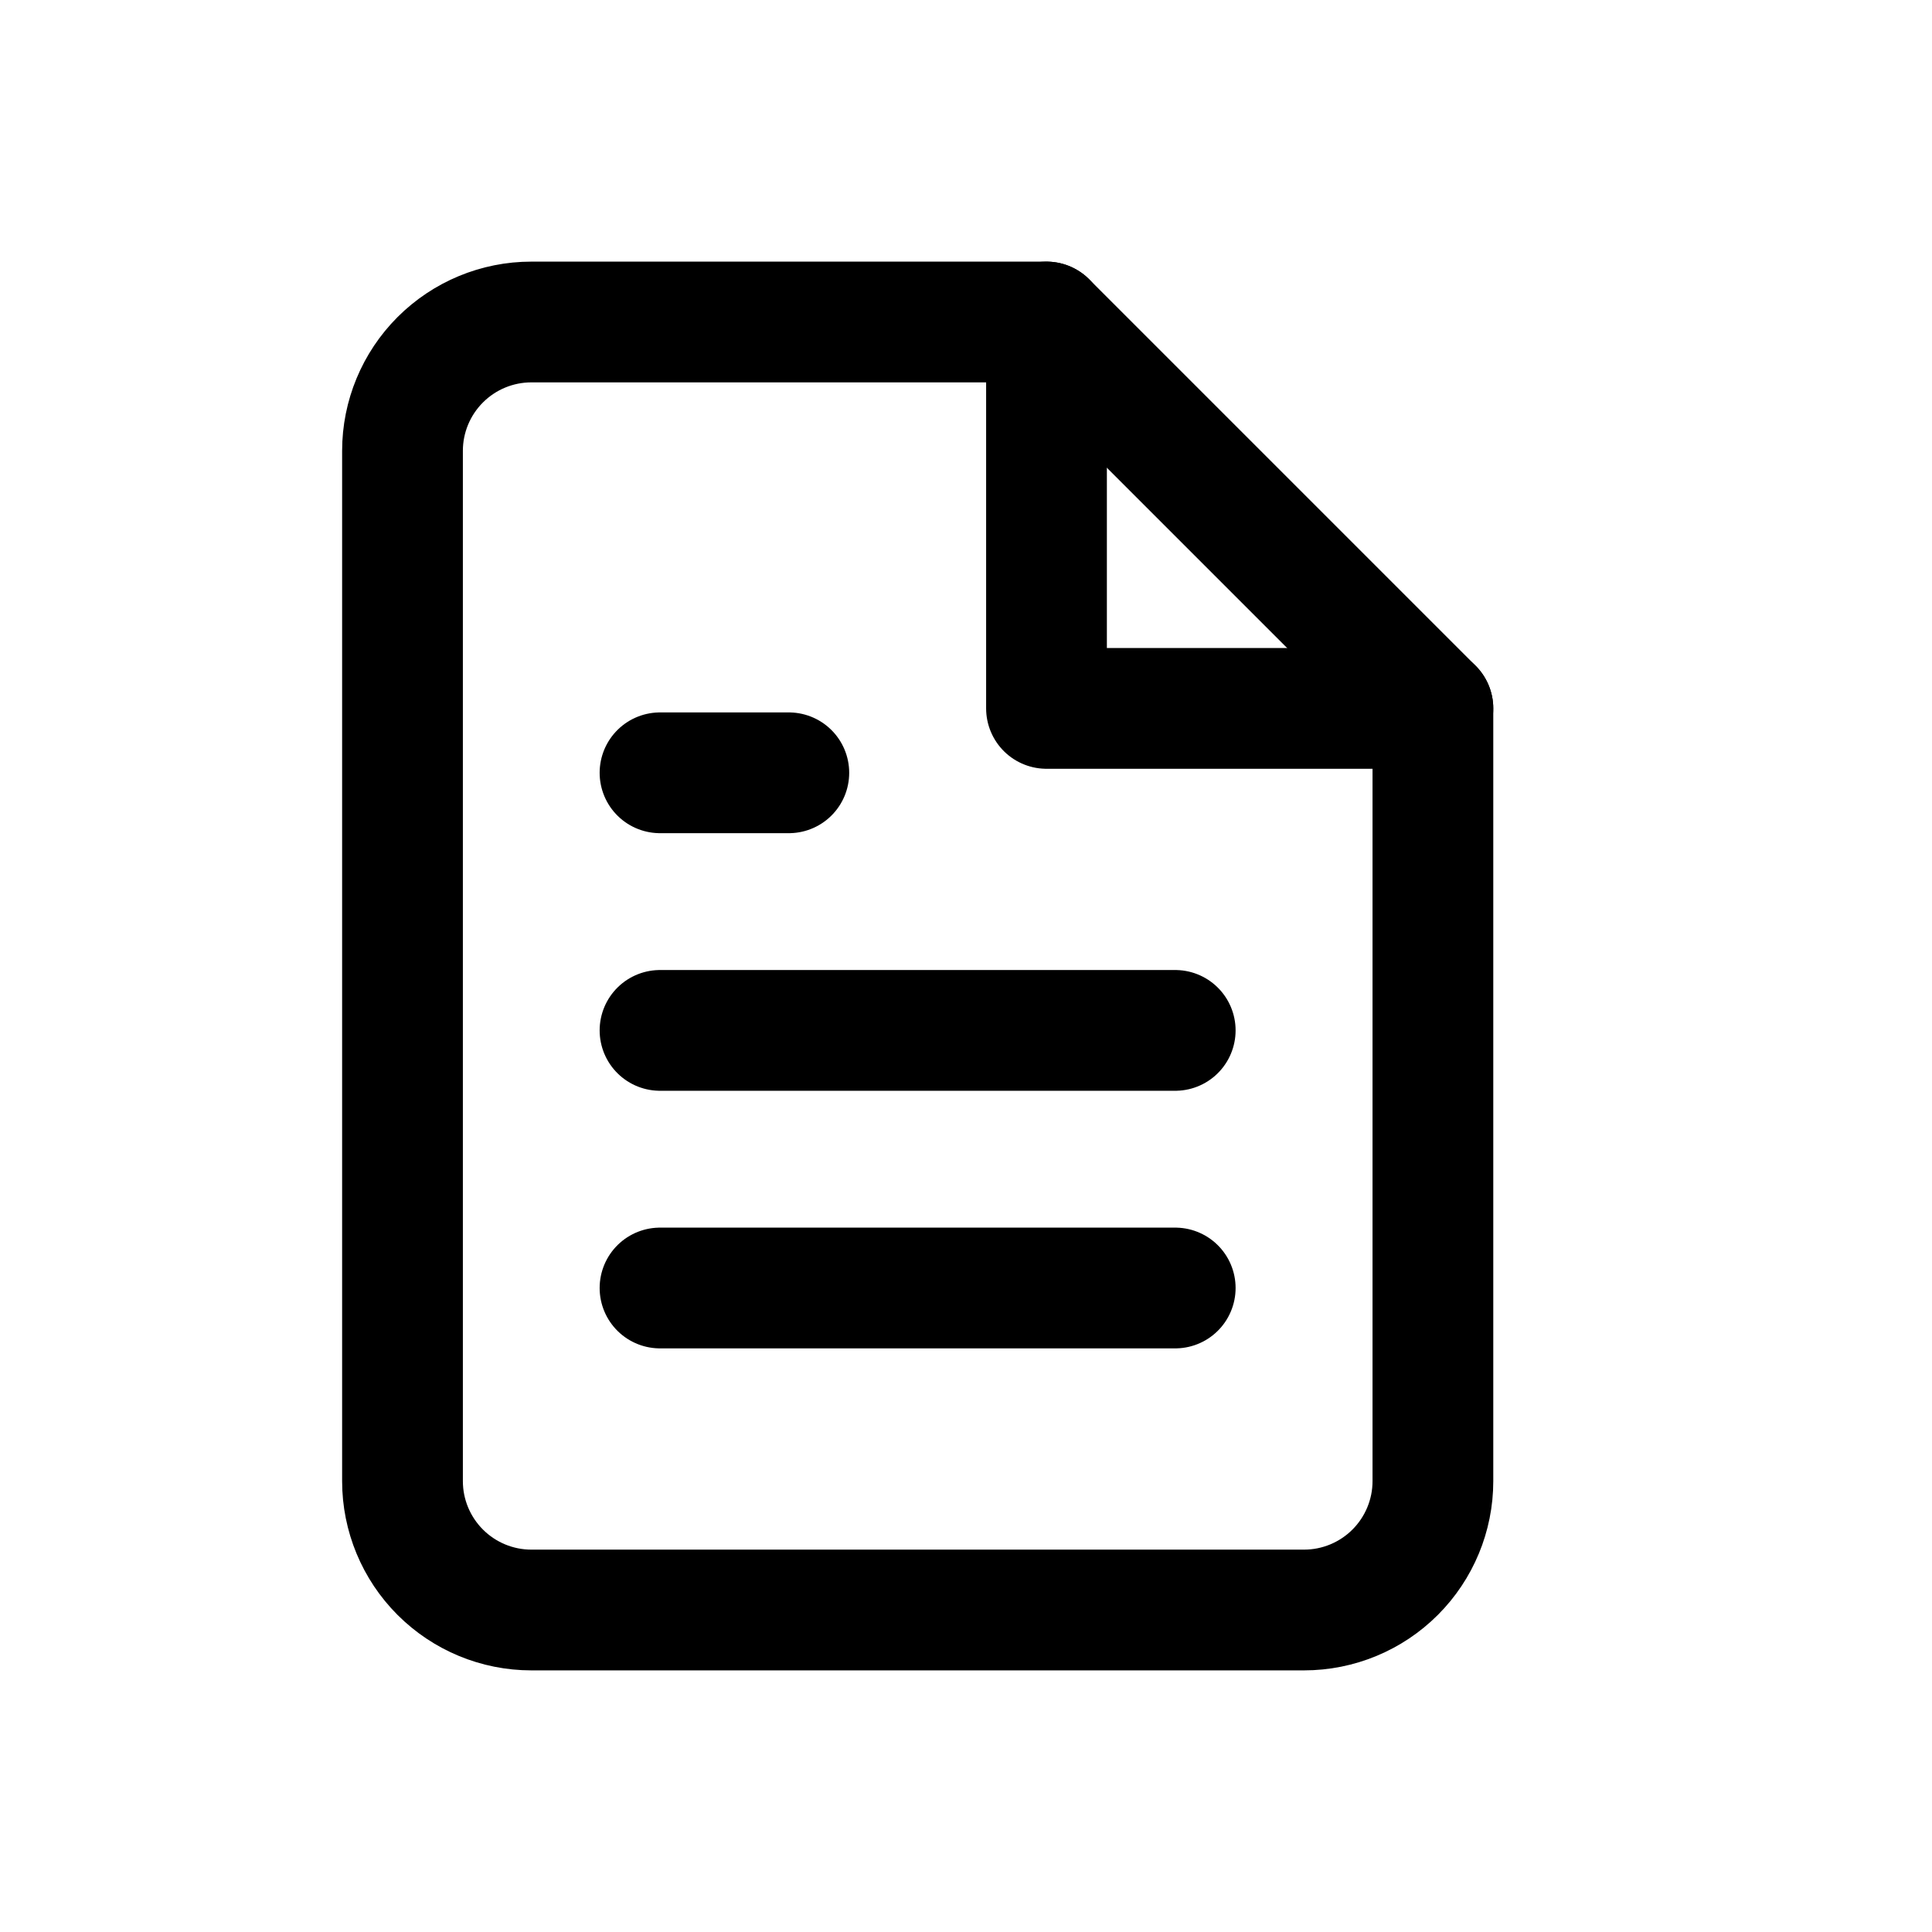 <svg width="24" height="24" viewBox="1 0 24 24" fill="none" xmlns="http://www.w3.org/2000/svg">
<path d="M14 4H7.6C7.176 4 6.769 4.169 6.469 4.469C6.169 4.769 6 5.176 6 5.6V18.4C6 18.824 6.169 19.231 6.469 19.531C6.769 19.831 7.176 20 7.6 20H17.2C17.624 20 18.031 19.831 18.331 19.531C18.631 19.231 18.8 18.824 18.8 18.4V8.8L14 4Z" stroke="black" stroke-width="1.5" stroke-linecap="round" stroke-linejoin="round"/>
<path d="M14 4V8.8H18.8" stroke="black" stroke-width="1.5" stroke-linecap="round" stroke-linejoin="round"/>
<path d="M15.599 12.8H9.199" stroke="black" stroke-width="1.5" stroke-linecap="round" stroke-linejoin="round"/>
<path d="M15.599 16H9.199" stroke="black" stroke-width="1.5" stroke-linecap="round" stroke-linejoin="round"/>
<path d="M10.799 9.6H9.999H9.199" stroke="black" stroke-width="1.5" stroke-linecap="round" stroke-linejoin="round"/>
</svg>
